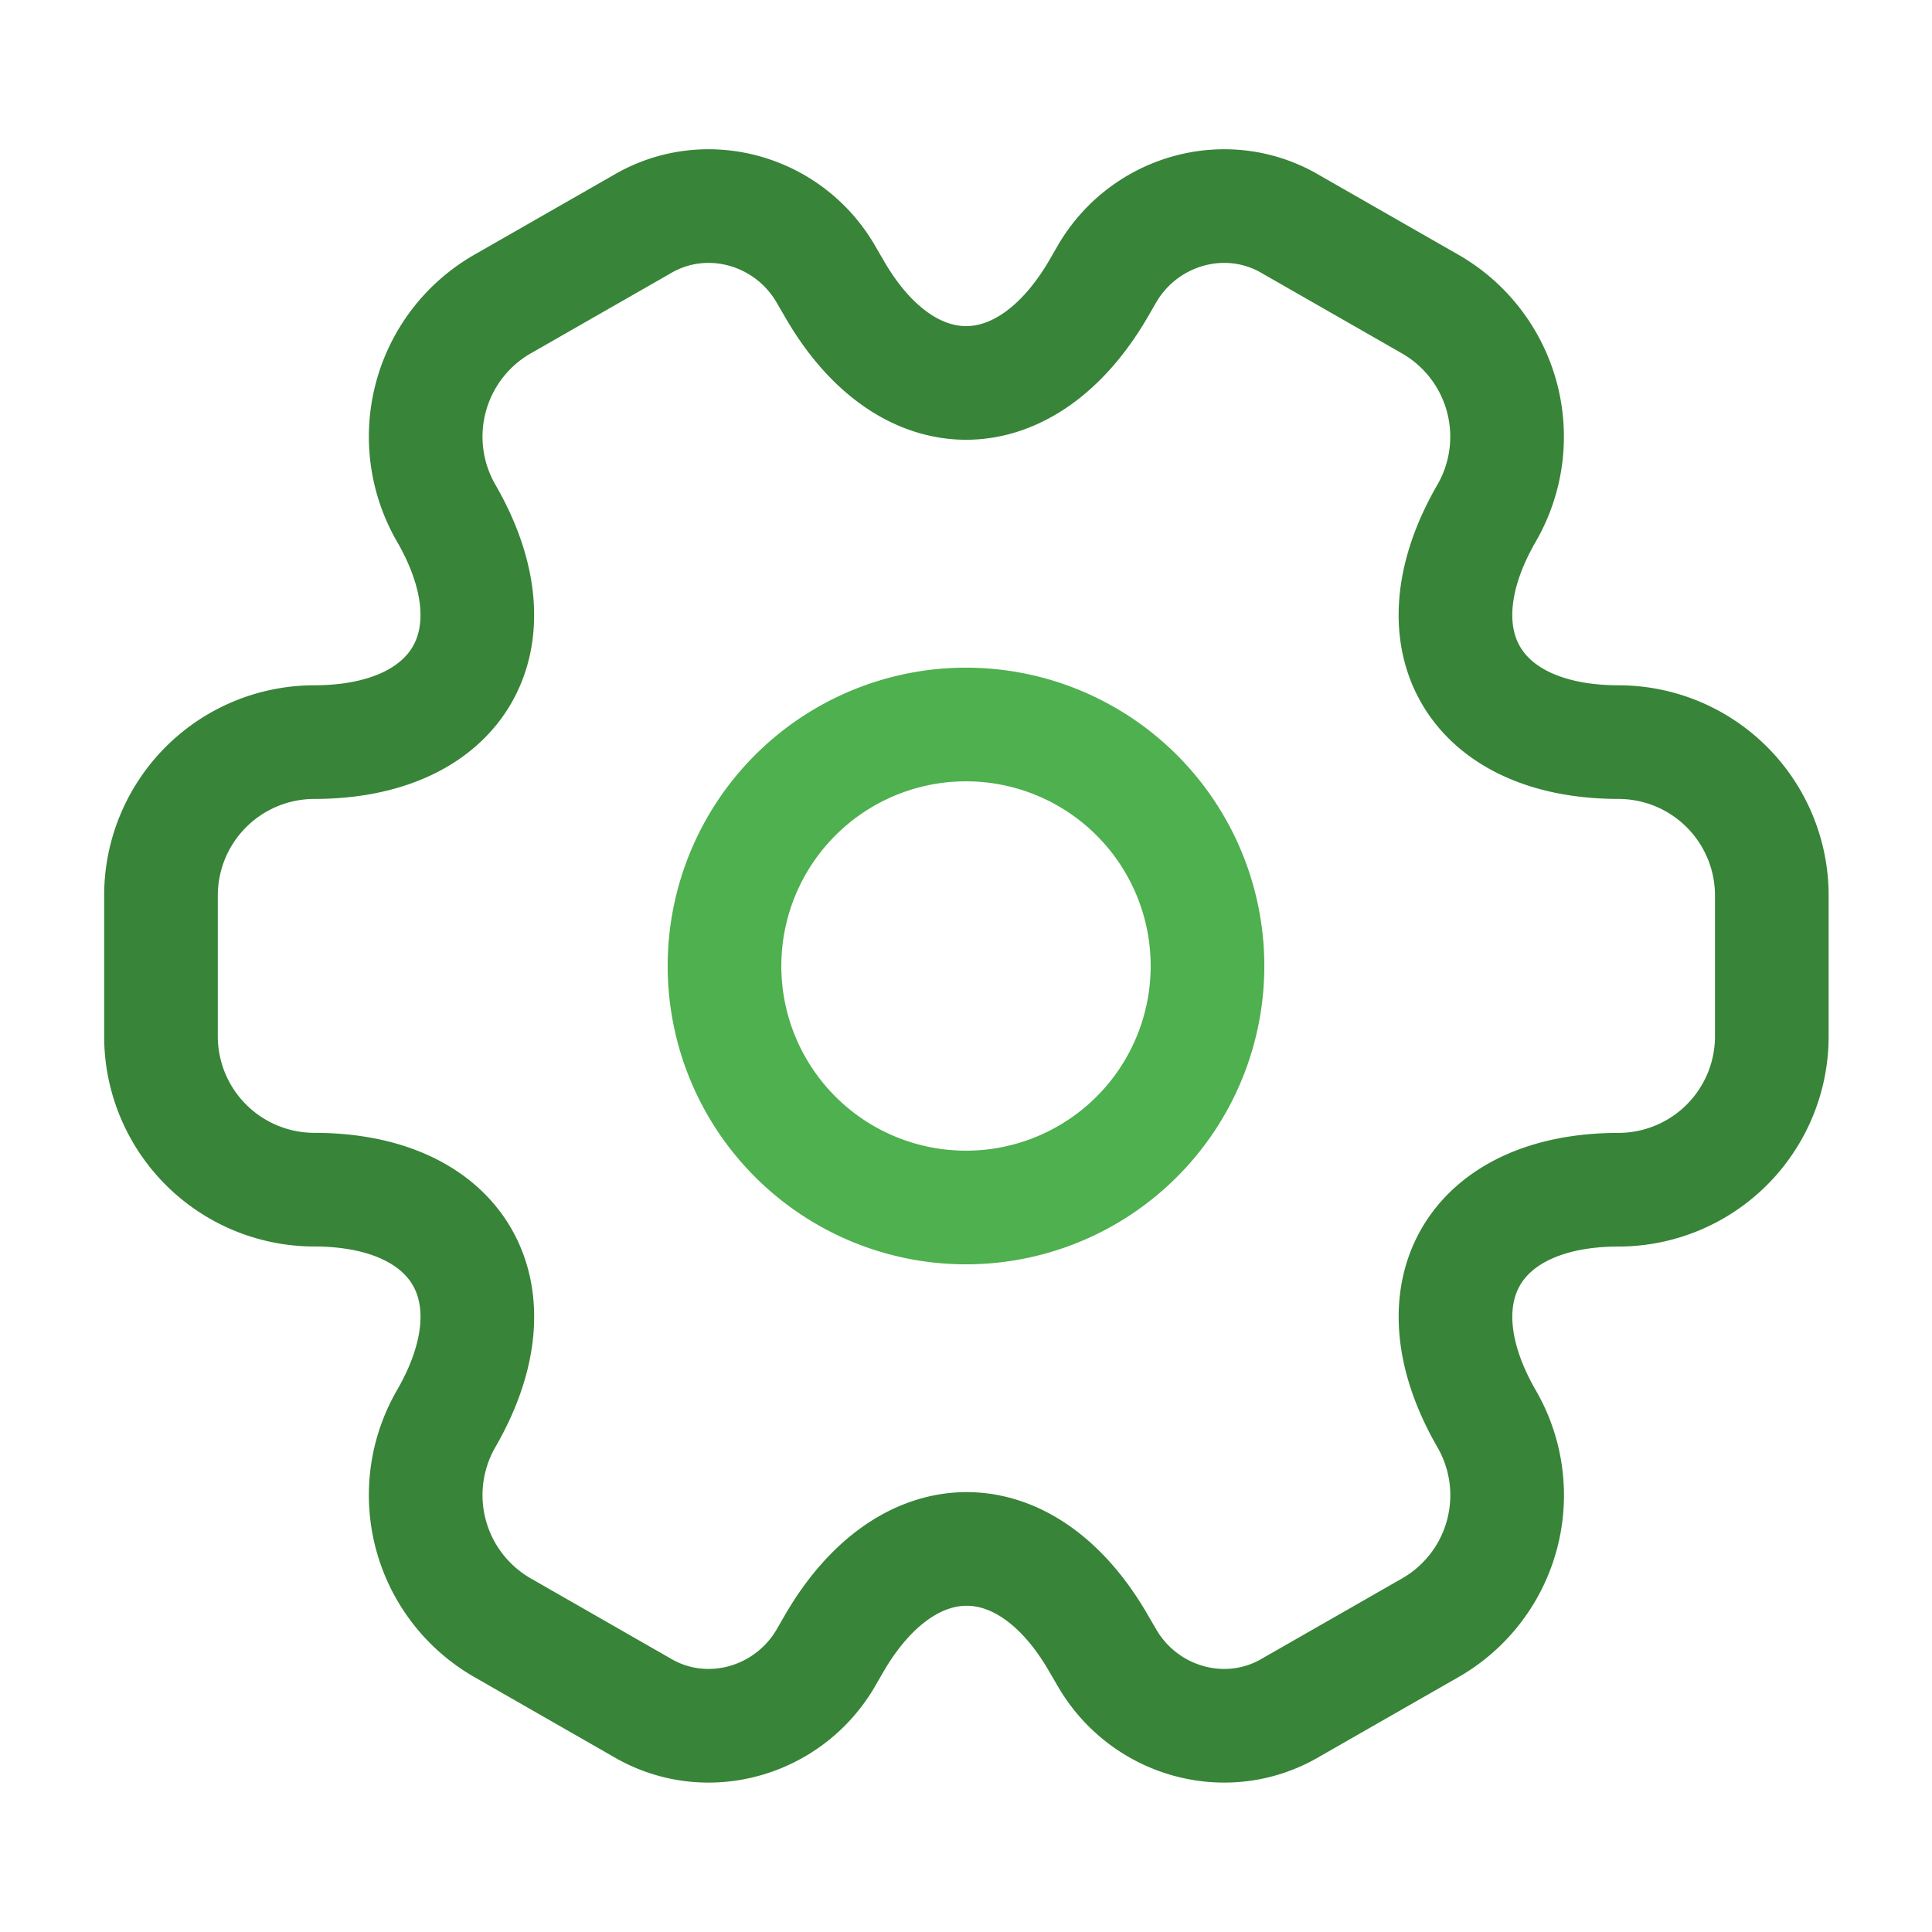 <svg width="34" height="34" viewBox="0 0 34 34" fill="none" xmlns="http://www.w3.org/2000/svg">
    <path d="M17 21.25a4.25 4.25 0 1 0 0-8.5 4.25 4.25 0 0 0 0 8.5z" stroke="#4EB04E" stroke-width="2" stroke-miterlimit="10" stroke-linecap="round" stroke-linejoin="round"/>
    <path d="M2.833 18.245v-2.493a2.7 2.7 0 0 1 2.692-2.692c2.564 0 3.612-1.813 2.323-4.037a2.69 2.69 0 0 1 .992-3.67l2.45-1.402c1.12-.666 2.565-.269 3.23.85l.157.27c1.275 2.224 3.371 2.224 4.66 0l.156-.27c.666-1.119 2.111-1.516 3.23-.85l2.451 1.403a2.69 2.69 0 0 1 .992 3.669c-1.29 2.224-.241 4.037 2.323 4.037a2.7 2.7 0 0 1 2.692 2.692v2.493a2.7 2.7 0 0 1-2.692 2.692c-2.564 0-3.612 1.813-2.323 4.038a2.687 2.687 0 0 1-.992 3.669l-2.45 1.402c-1.12.666-2.565.27-3.23-.85l-.157-.269c-1.275-2.224-3.371-2.224-4.66 0l-.156.27c-.666 1.118-2.111 1.515-3.23.85L8.84 28.643a2.69 2.69 0 0 1-.992-3.67c1.29-2.224.241-4.037-2.323-4.037a2.7 2.7 0 0 1-2.692-2.692z" stroke="#388438" stroke-width="2" stroke-miterlimit="10" stroke-linecap="round" stroke-linejoin="round"/>
</svg>
